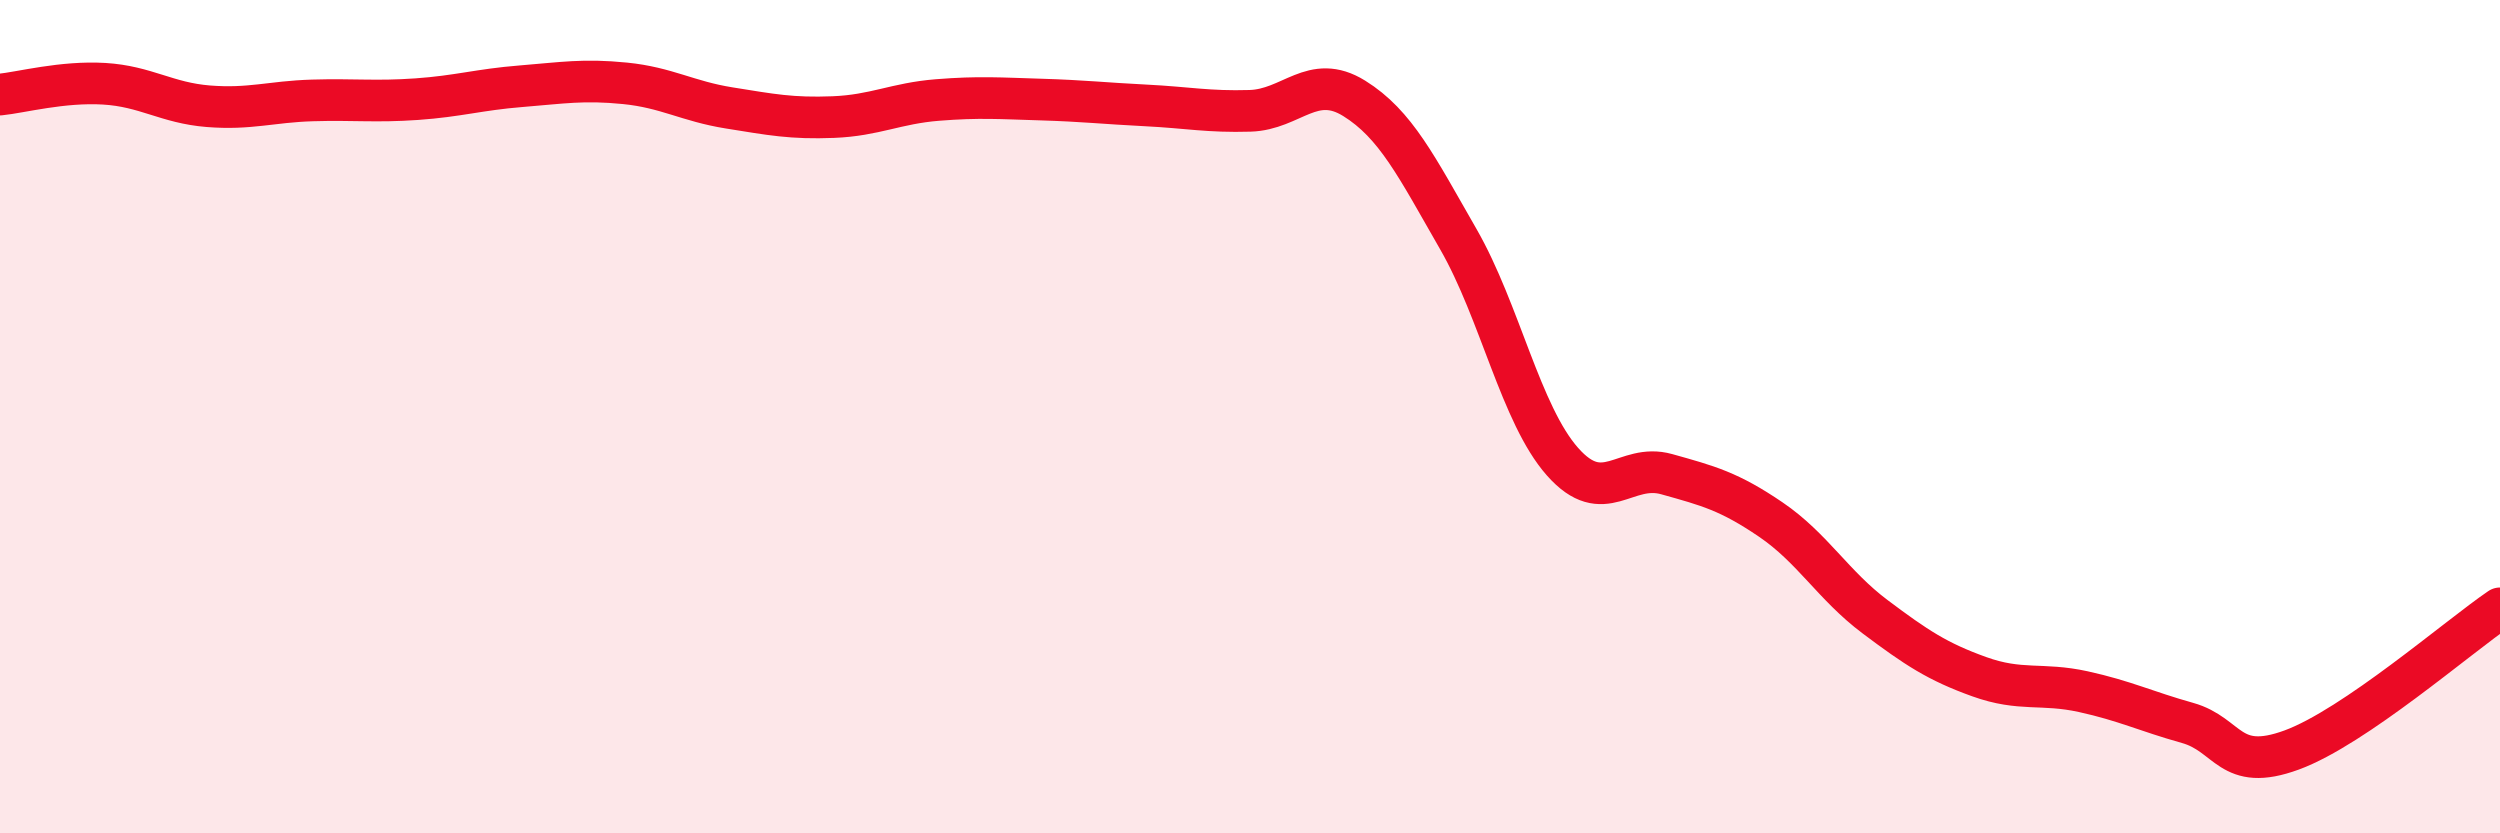 
    <svg width="60" height="20" viewBox="0 0 60 20" xmlns="http://www.w3.org/2000/svg">
      <path
        d="M 0,2.27 C 0.5,2.22 1.5,1.95 2.5,2.01 C 3.5,2.07 4,2.47 5,2.55 C 6,2.63 6.5,2.44 7.5,2.41 C 8.5,2.38 9,2.45 10,2.38 C 11,2.31 11.5,2.15 12.5,2.07 C 13.5,1.99 14,1.9 15,2 C 16,2.1 16.5,2.43 17.5,2.59 C 18.5,2.75 19,2.85 20,2.81 C 21,2.77 21.5,2.48 22.5,2.4 C 23.5,2.32 24,2.36 25,2.39 C 26,2.42 26.5,2.48 27.5,2.53 C 28.5,2.58 29,2.69 30,2.66 C 31,2.63 31.5,1.74 32.5,2.36 C 33.5,2.98 34,4 35,5.74 C 36,7.48 36.5,9.95 37.5,11.08 C 38.5,12.21 39,11.1 40,11.38 C 41,11.66 41.5,11.79 42.5,12.47 C 43.5,13.15 44,14.05 45,14.8 C 46,15.55 46.5,15.88 47.5,16.24 C 48.5,16.6 49,16.38 50,16.6 C 51,16.82 51.5,17.07 52.5,17.35 C 53.5,17.63 53.5,18.55 55,18 C 56.5,17.45 59,15.28 60,14.6L60 20L0 20Z"
        fill="#EB0A25"
        opacity="0.1"
        stroke-linecap="round"
        stroke-linejoin="round"
      />
      <path
        d="M 0,2.27 C 0.5,2.22 1.5,1.95 2.5,2.01 C 3.5,2.07 4,2.47 5,2.55 C 6,2.63 6.5,2.44 7.5,2.41 C 8.5,2.38 9,2.45 10,2.38 C 11,2.31 11.5,2.15 12.5,2.07 C 13.5,1.99 14,1.9 15,2 C 16,2.1 16.5,2.43 17.5,2.59 C 18.5,2.75 19,2.85 20,2.81 C 21,2.77 21.5,2.48 22.5,2.4 C 23.5,2.32 24,2.36 25,2.39 C 26,2.42 26.5,2.48 27.5,2.53 C 28.5,2.58 29,2.69 30,2.66 C 31,2.63 31.5,1.74 32.5,2.36 C 33.5,2.98 34,4 35,5.74 C 36,7.48 36.5,9.95 37.5,11.08 C 38.5,12.21 39,11.1 40,11.38 C 41,11.66 41.5,11.79 42.5,12.47 C 43.5,13.15 44,14.05 45,14.8 C 46,15.55 46.5,15.88 47.5,16.24 C 48.5,16.6 49,16.38 50,16.6 C 51,16.82 51.5,17.07 52.5,17.35 C 53.5,17.63 53.5,18.55 55,18 C 56.5,17.45 59,15.28 60,14.6"
        stroke="#EB0A25"
        stroke-width="1"
        fill="none"
        stroke-linecap="round"
        stroke-linejoin="round"
      />
    </svg>
  
